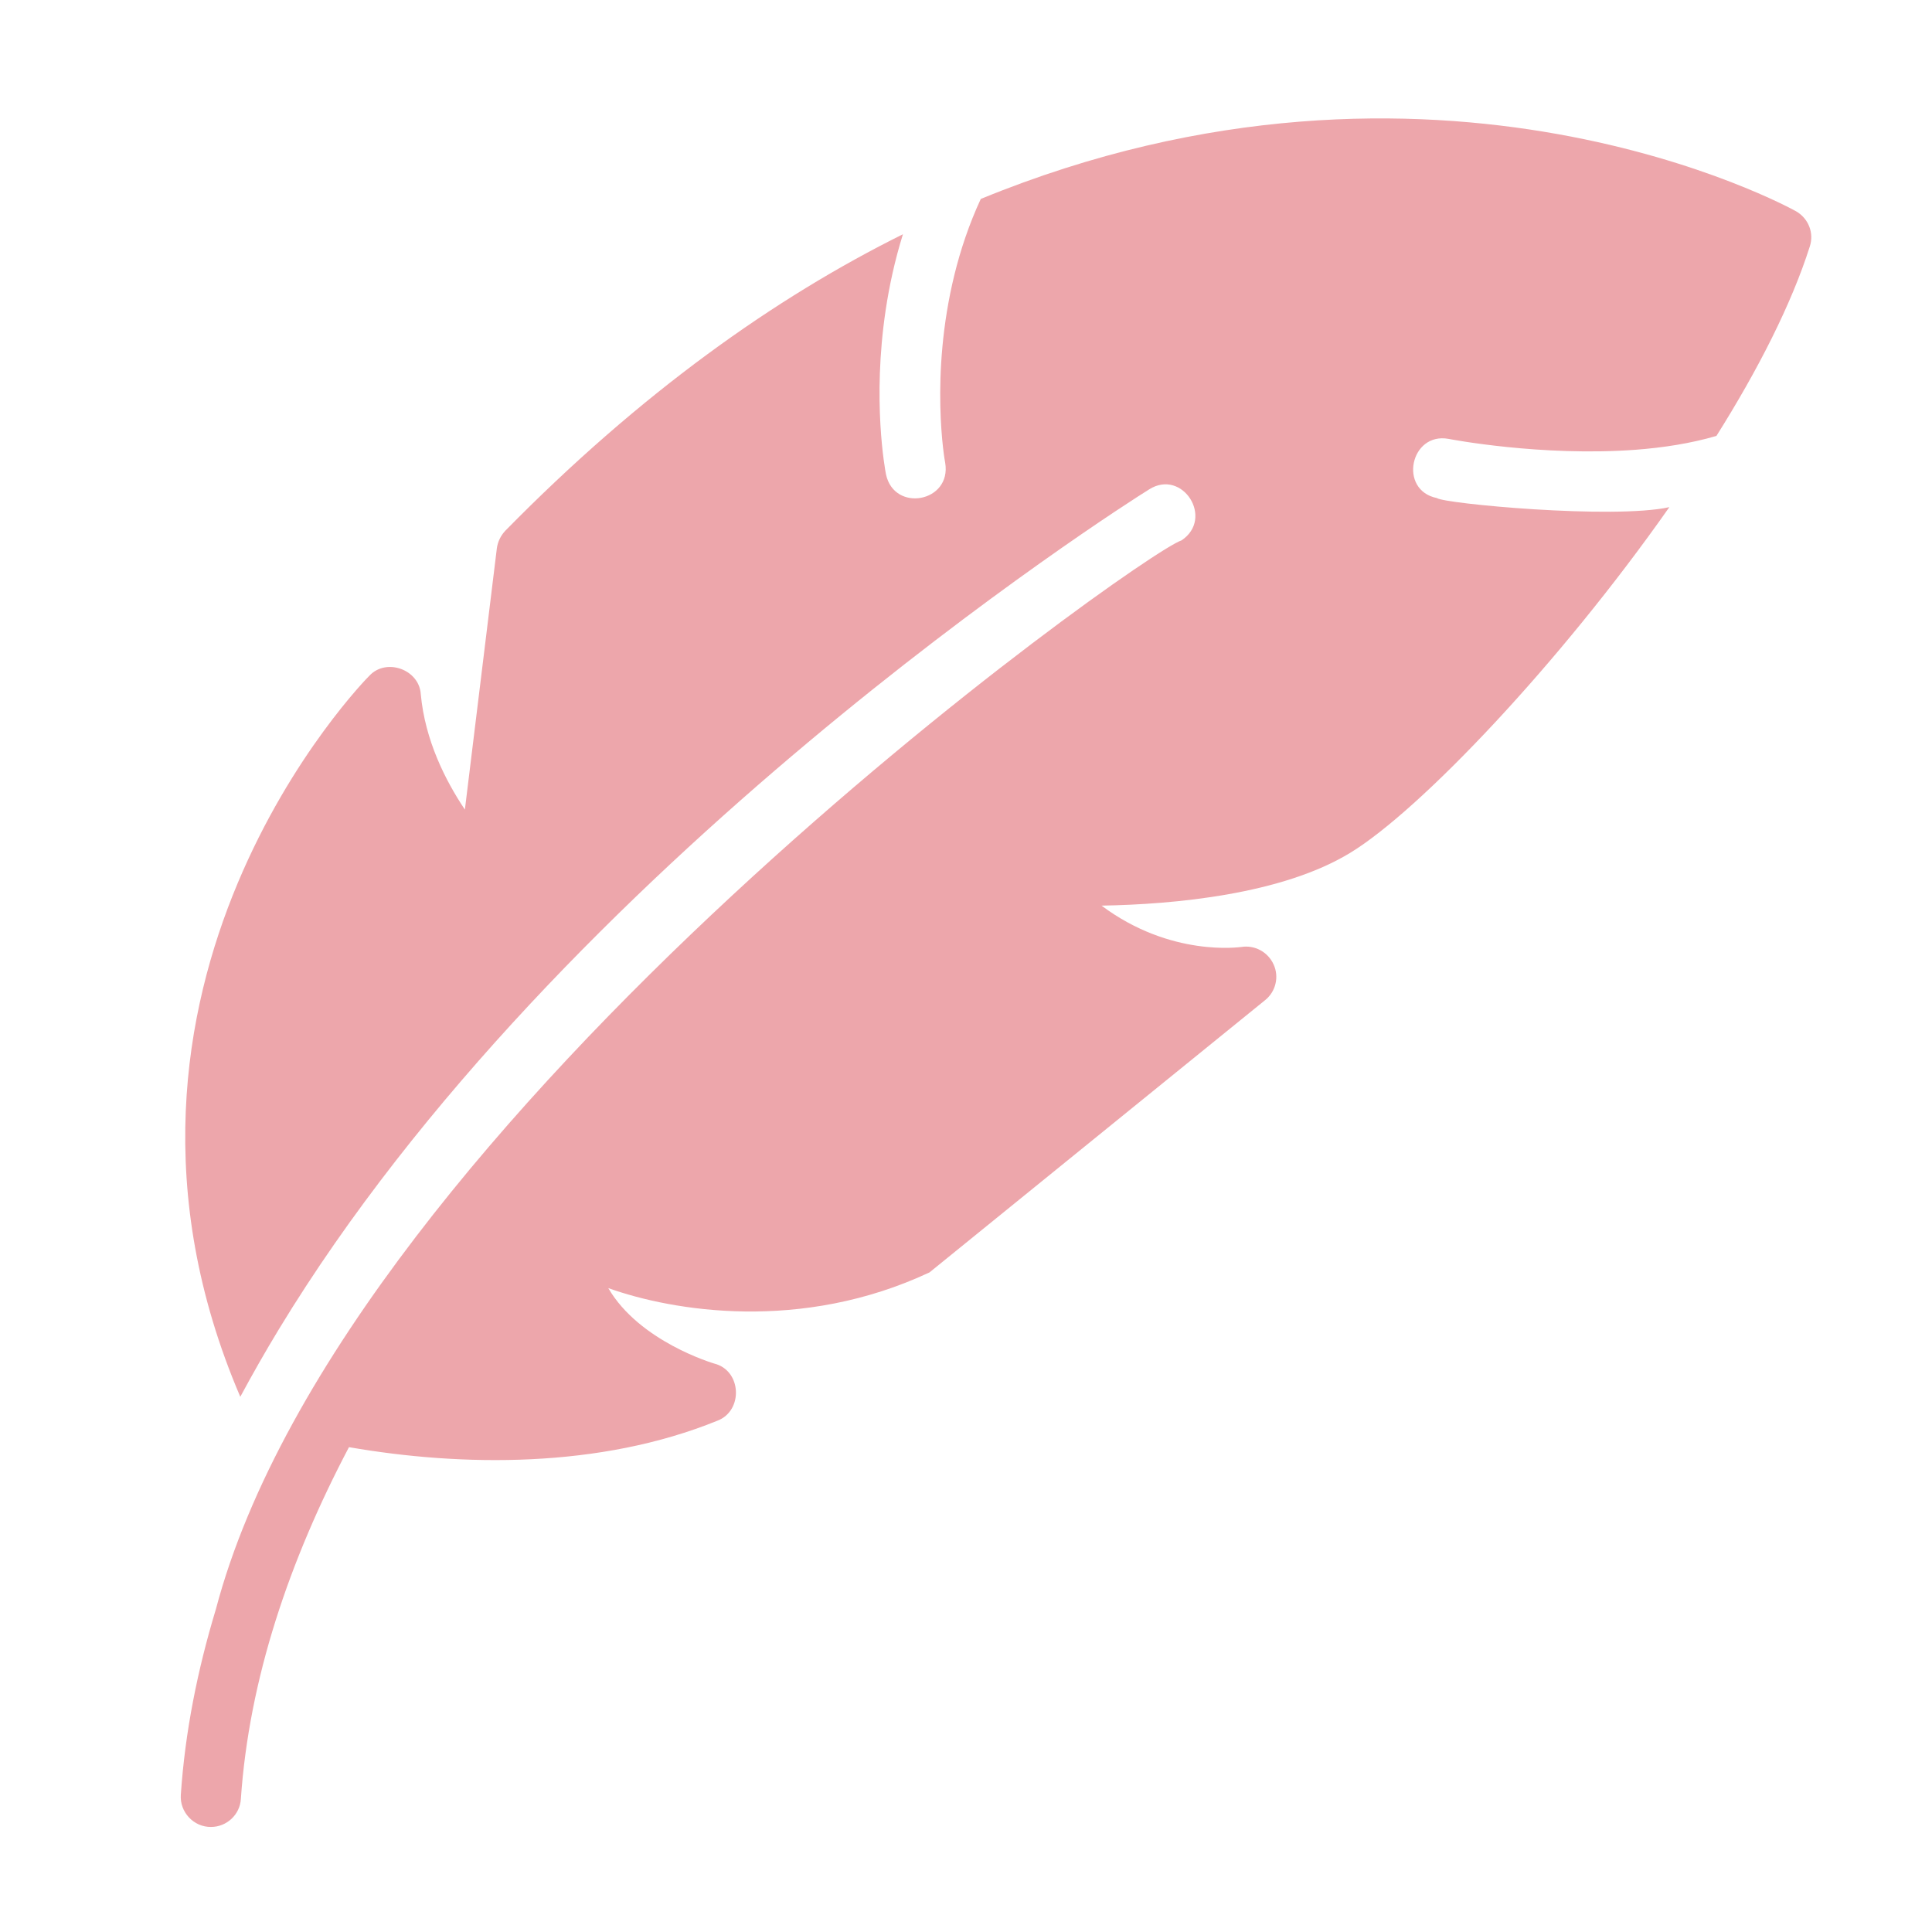 <svg width="40" height="40" viewBox="0 0 40 40" fill="none" xmlns="http://www.w3.org/2000/svg">
<path d="M37.469 5.106C37.087 6.306 36.394 7.662 35.537 9.025C35.006 9.181 34.431 9.269 33.862 9.312C31.919 9.456 30.025 9.094 29.994 9.087C29.198 8.938 28.945 10.149 29.75 10.312C29.892 10.427 33.403 10.756 34.562 10.5C32.281 13.75 29.394 16.781 27.956 17.656C26.544 18.519 24.306 18.725 22.806 18.75C24.244 19.825 25.681 19.606 25.7 19.606C25.975 19.562 26.25 19.706 26.369 19.969C26.487 20.225 26.412 20.531 26.194 20.706C26.194 20.706 19.244 26.344 19.244 26.344C16.581 27.591 13.928 27.145 12.594 26.669C13.237 27.775 14.768 28.225 14.787 28.231C15.354 28.372 15.394 29.204 14.856 29.413C12.414 30.407 9.555 30.366 7.225 29.962C5.987 32.312 5.156 34.769 4.987 37.244C4.969 37.569 4.694 37.825 4.369 37.825C4.009 37.83 3.716 37.514 3.744 37.156C3.831 35.862 4.087 34.581 4.469 33.319C7.152 23.156 23.625 11.45 24.462 11.188C25.145 10.734 24.483 9.697 23.794 10.131C23.156 10.525 11.612 17.9 5.775 27.519C5.494 27.981 5.231 28.444 4.975 28.919C1.331 20.413 7.581 14.05 7.65 13.988C8 13.615 8.683 13.863 8.712 14.375C8.8 15.325 9.219 16.156 9.625 16.762L10.287 11.35C10.306 11.213 10.368 11.088 10.462 10.988C13.268 8.131 16.05 6.162 18.694 4.85C18.525 5.394 18.412 5.919 18.337 6.419C18.056 8.294 18.325 9.725 18.343 9.819C18.512 10.619 19.707 10.397 19.569 9.581C19.562 9.556 19.244 7.781 19.762 5.681C19.887 5.175 20.062 4.644 20.306 4.119C29.731 0.25 37.087 4.319 37.187 4.375C37.444 4.525 37.562 4.825 37.469 5.106Z" fill="#EDA6AB"/>
</svg>
